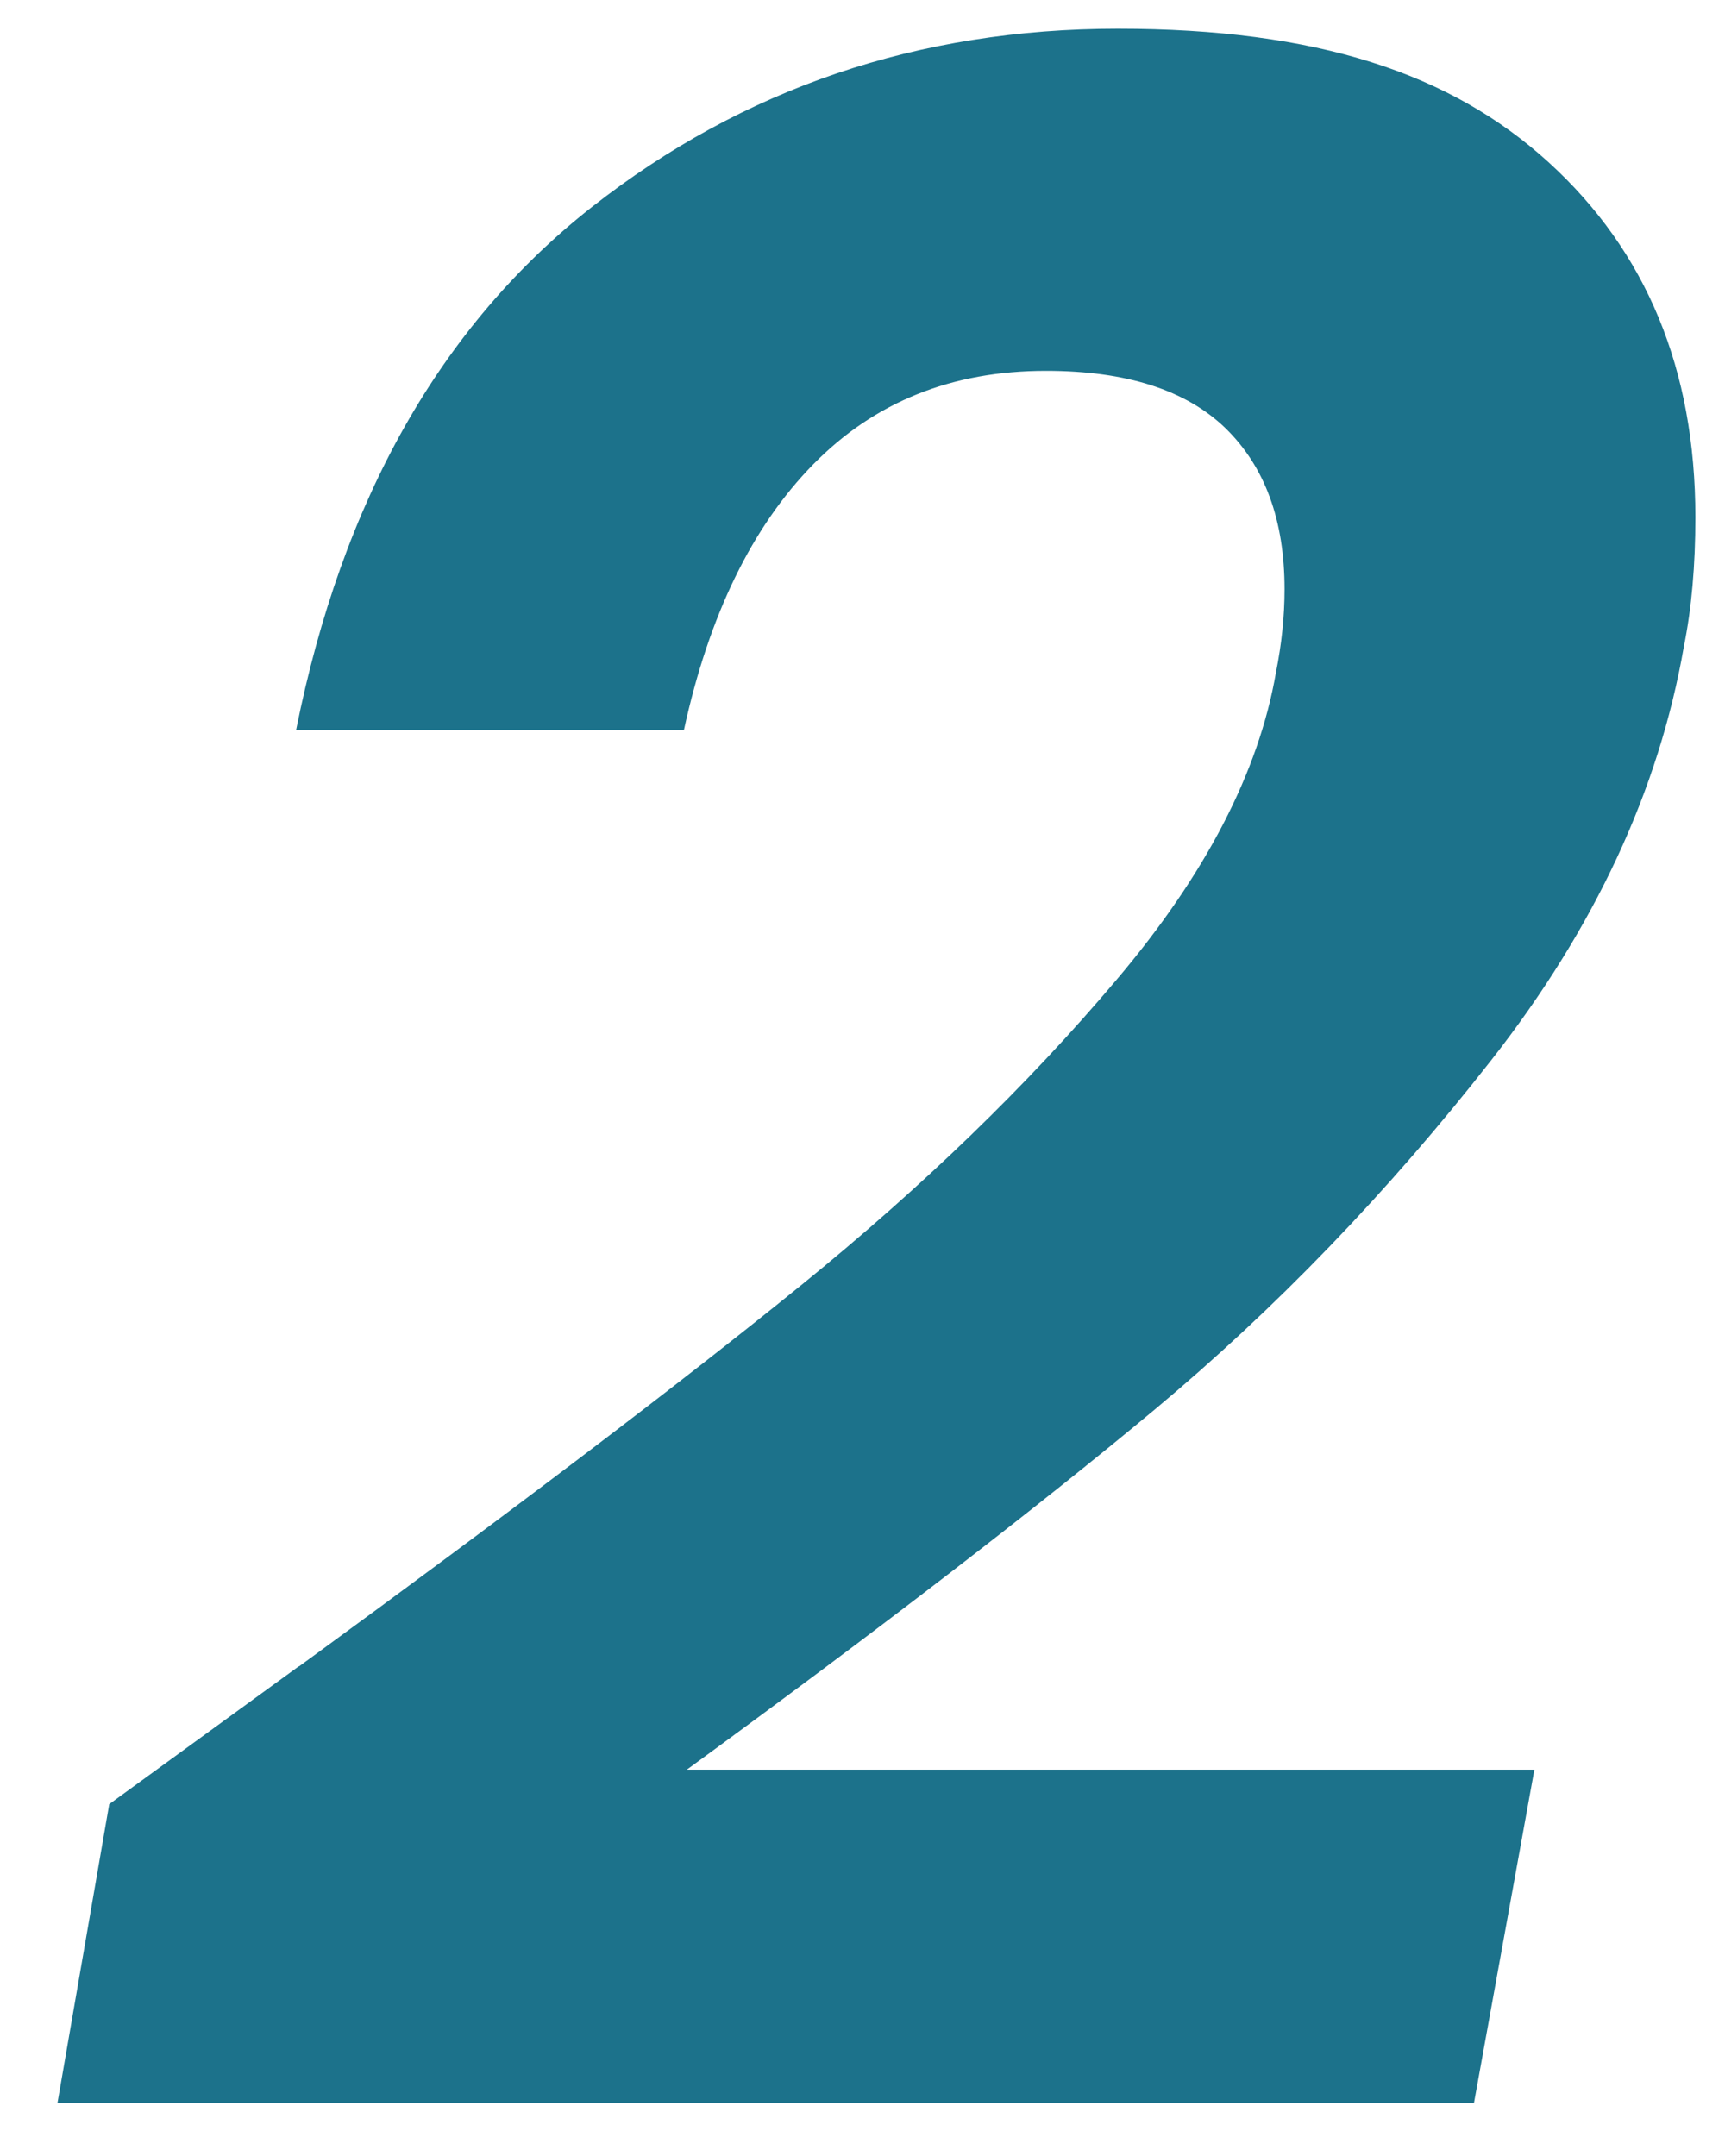 <svg width="60" height="75" viewBox="0 0 60 75" fill="none" xmlns="http://www.w3.org/2000/svg">
<path d="M10.4 57.97C17.8 52.57 23.61 48.16 27.84 44.73C32.07 41.3 35.74 37.75 38.83 34.09C41.93 30.43 43.78 26.86 44.38 23.4C44.58 22.4 44.68 21.44 44.68 20.5C44.68 18.1 44 16.24 42.63 14.9C41.26 13.57 39.18 12.9 36.38 12.9C33.11 12.9 30.42 13.98 28.29 16.15C26.16 18.32 24.66 21.4 23.79 25.39H10.3C11.9 17.4 15.33 11.33 20.59 7.2C25.85 3.07 31.95 1 38.88 1C45.81 1 50.47 2.55 53.87 5.65C57.27 8.75 58.97 12.86 58.97 17.99C58.97 19.66 58.84 21.16 58.57 22.49C57.7 27.49 55.47 32.28 51.87 36.88C48.27 41.48 44.37 45.52 40.18 49.02C35.98 52.52 30.55 56.7 23.89 61.56H53.37L51.27 73.15H2L3.8 62.76L10.4 57.96V57.97Z" fill="#1C728B"/>
</svg>
